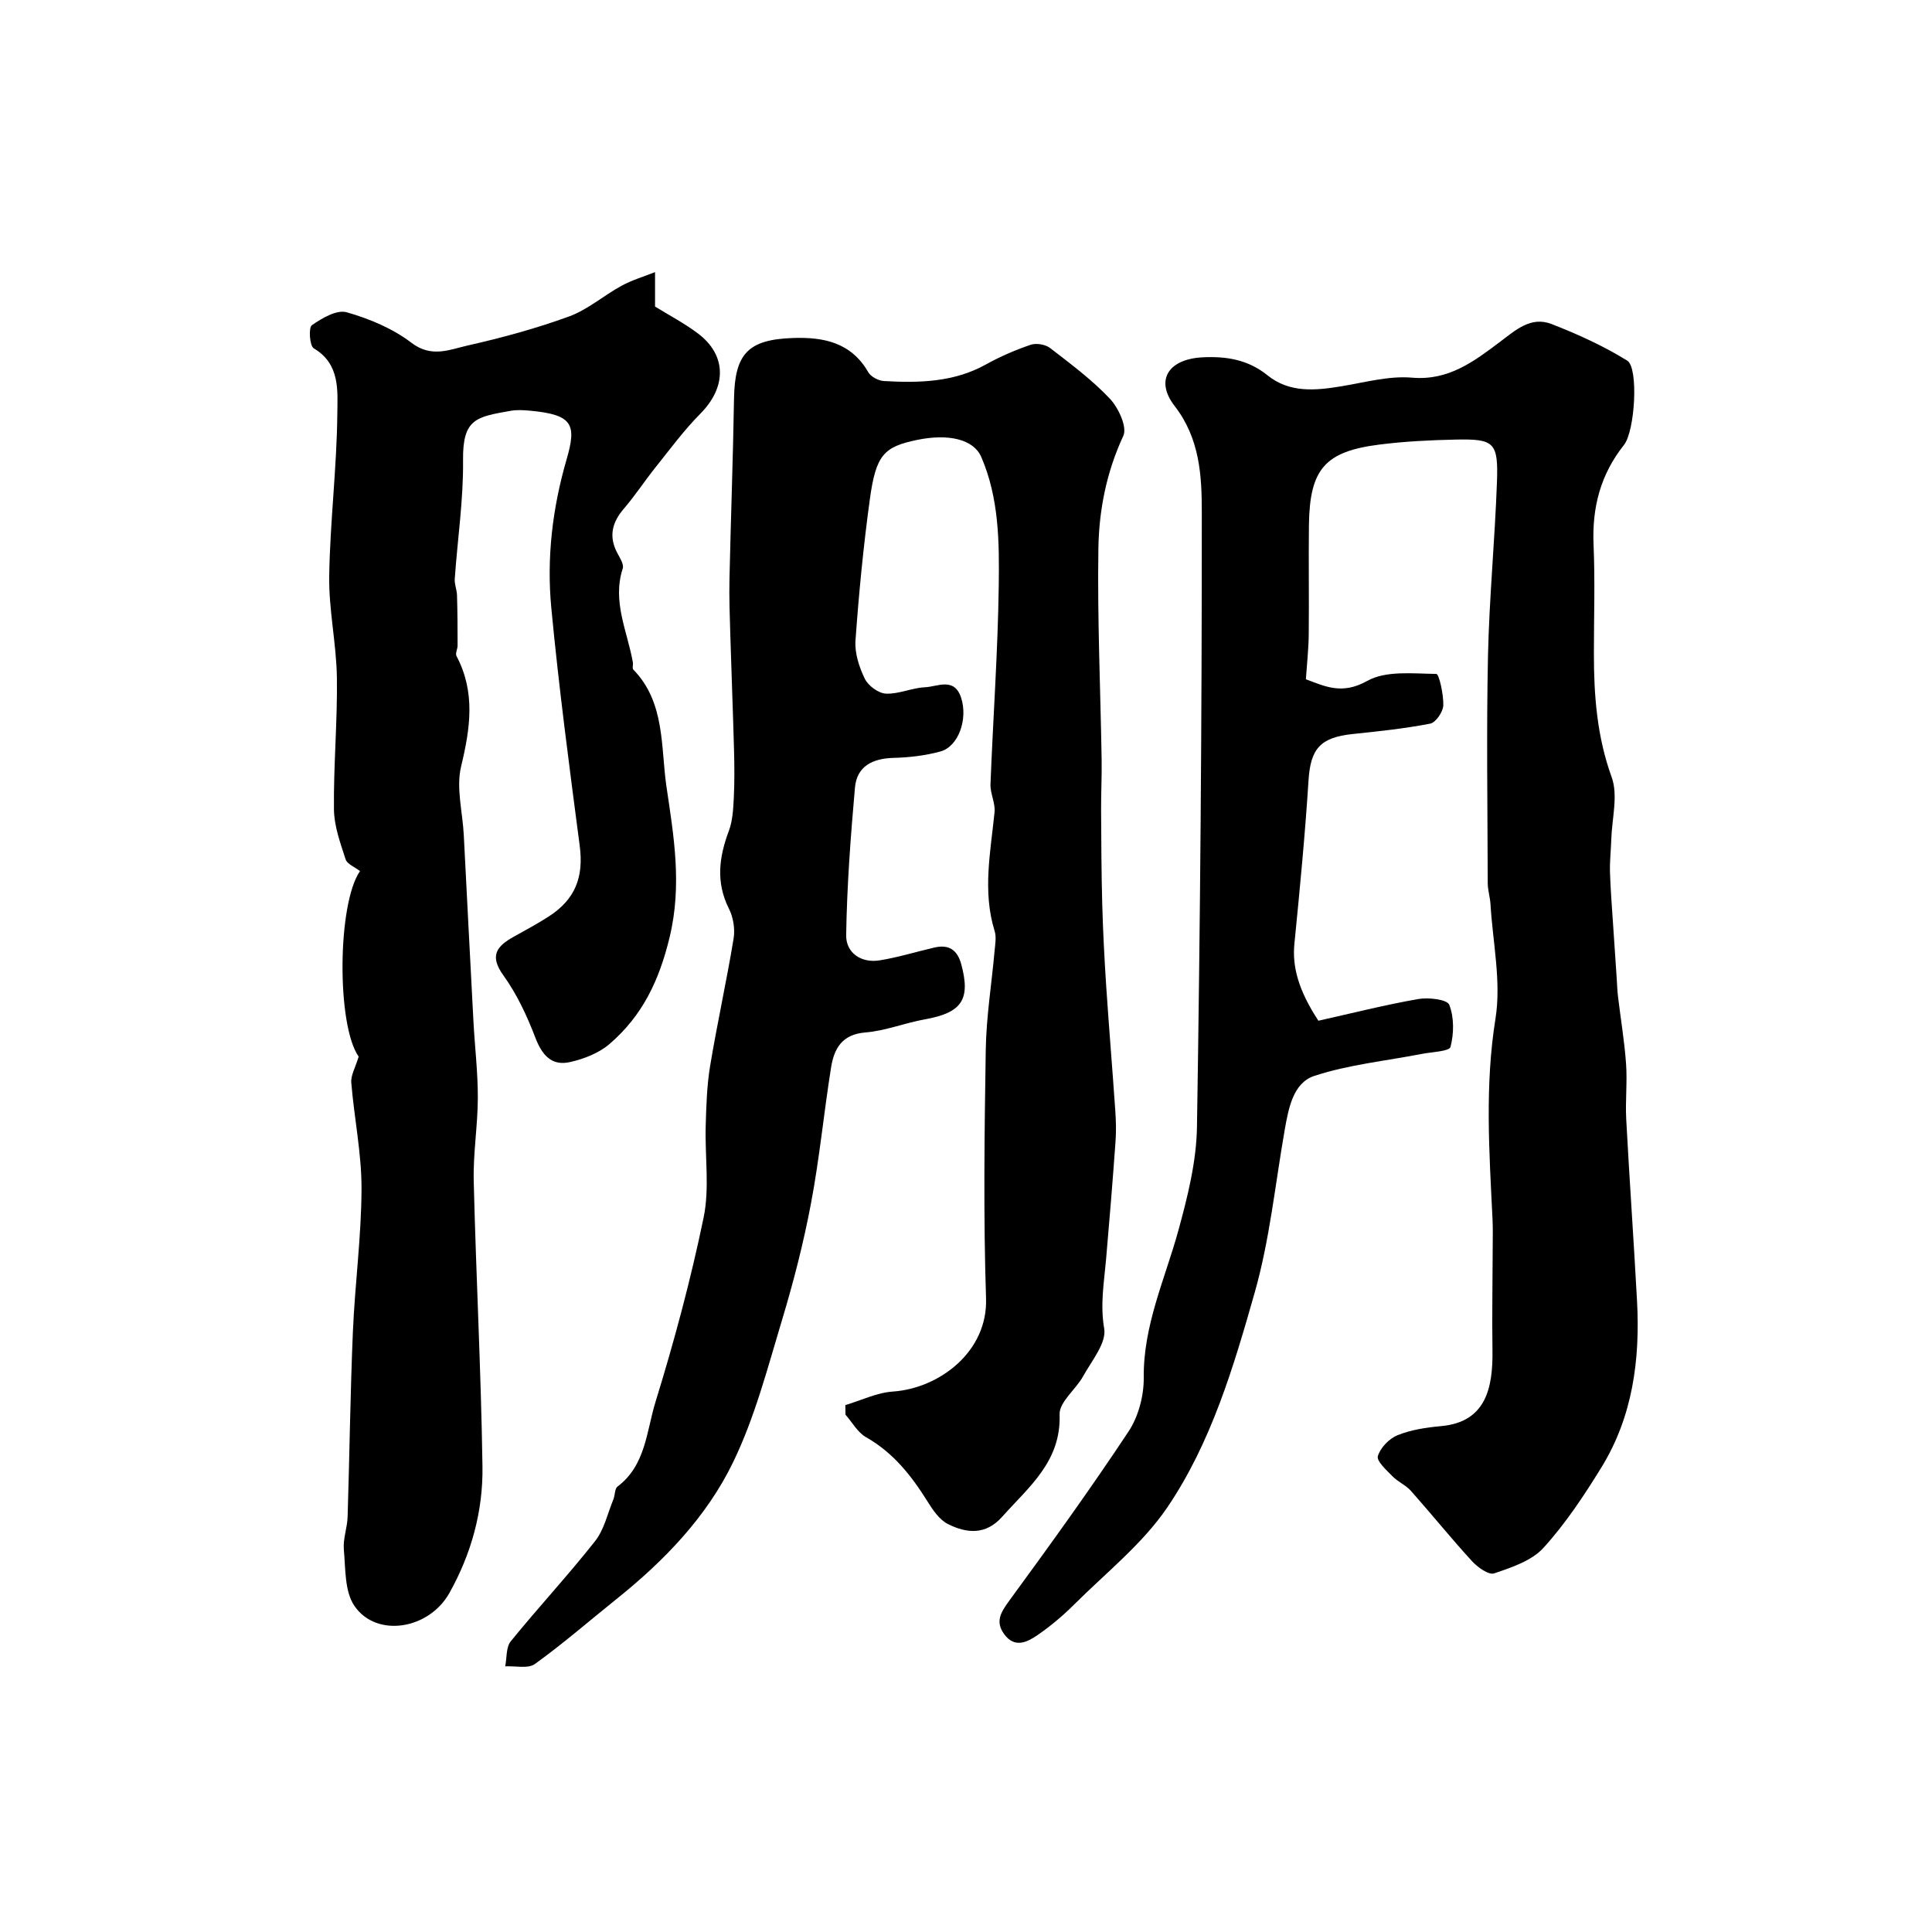 <svg enable-background="new 0 0 400 400" viewBox="0 0 400 400" xmlns="http://www.w3.org/2000/svg"><g fill="#010000"><path d="m175.02 290.91c3.27-.97 6.49-2.57 9.81-2.8 9.65-.66 19.69-8.26 19.32-19.28-.56-17.14-.33-34.32-.06-51.48.11-6.87 1.23-13.73 1.84-20.6.12-1.32.38-2.77 0-3.98-2.55-8.23-.84-16.41-.02-24.62.19-1.88-.91-3.87-.84-5.78.53-13.73 1.53-27.44 1.71-41.17.12-8.96.06-18.09-3.62-26.59-1.58-3.65-6.74-4.88-13.29-3.53-6.86 1.42-8.5 3.08-9.76 12.16-1.34 9.74-2.29 19.55-2.99 29.36-.19 2.61.76 5.52 1.93 7.93.71 1.45 2.82 3.01 4.37 3.08 2.67.12 5.38-1.2 8.1-1.32 2.62-.12 6.08-2.17 7.49 2.23 1.4 4.4-.57 10.05-4.32 11.07-3.13.85-6.45 1.24-9.69 1.32-4.33.12-7.59 1.71-7.99 6.15-.9 10.16-1.66 20.35-1.82 30.54-.06 3.64 3.06 5.86 6.95 5.23 3.83-.62 7.57-1.79 11.36-2.66 2.94-.68 4.71.5 5.51 3.44 1.99 7.33.13 10.07-7.51 11.43-4.15.74-8.19 2.39-12.35 2.72-4.87.4-6.47 3.39-7.09 7.27-1.49 9.35-2.39 18.81-4.15 28.1-1.53 8.13-3.6 16.2-5.99 24.13-3 9.95-5.63 20.17-10.13 29.46-5.47 11.31-14.26 20.42-24.12 28.32-5.63 4.51-11.08 9.26-16.92 13.47-1.43 1.03-4.07.37-6.15.49.35-1.76.15-3.96 1.15-5.19 5.7-7.02 11.87-13.65 17.46-20.74 1.88-2.39 2.58-5.71 3.78-8.63.36-.88.26-2.21.87-2.67 5.85-4.41 5.99-11.5 7.86-17.54 3.88-12.56 7.3-25.31 9.96-38.17 1.26-6.11.24-12.67.43-19.02.12-4.12.24-8.28.91-12.33 1.46-8.81 3.41-17.55 4.86-26.37.33-1.97-.05-4.39-.95-6.18-2.76-5.47-2.07-10.69-.03-16.13.78-2.08.9-4.46 1.02-6.71.17-3.35.14-6.72.05-10.08-.21-7.97-.54-15.94-.77-23.91-.11-3.82-.26-7.65-.17-11.47.27-12.45.74-24.9.94-37.35.16-9.26 2.88-12.21 12.21-12.53 6.35-.22 12.05.92 15.59 7.09.54.94 2.1 1.75 3.23 1.82 7.27.41 14.46.27 21.12-3.43 2.95-1.64 6.09-3 9.28-4.08 1.16-.39 3.05-.07 4.02.68 4.29 3.31 8.69 6.59 12.38 10.5 1.77 1.88 3.61 5.87 2.77 7.68-3.47 7.46-5.03 15.31-5.16 23.25-.23 14.56.43 29.13.67 43.7.06 3.52-.13 7.05-.11 10.57.04 6.52.06 13.05.24 19.57.16 5.63.45 11.26.82 16.88.57 8.54 1.28 17.07 1.87 25.6.15 2.16.22 4.34.06 6.49-.59 8.19-1.25 16.37-1.97 24.55-.42 4.73-1.23 9.26-.38 14.22.51 2.95-2.57 6.63-4.33 9.82-1.51 2.76-4.98 5.35-4.9 7.93.34 9.79-6.39 15.03-11.92 21.24-3.4 3.81-7.33 3.4-11.16 1.5-1.78-.88-3.16-2.91-4.27-4.7-3.33-5.33-7.09-10.11-12.72-13.3-1.74-.98-2.86-3.08-4.26-4.66-.01-.66-.02-1.32-.03-1.99z"/><path d="m270.37 140.64c3.89 1.43 7.46 3.28 12.69.34 3.88-2.18 9.49-1.51 14.32-1.45.56.01 1.51 4.25 1.44 6.5-.04 1.34-1.55 3.56-2.71 3.79-5.29 1.03-10.67 1.59-16.04 2.15-6.75.7-8.73 3.08-9.15 9.55-.72 11.32-1.81 22.61-2.93 33.9-.47 4.72.84 9.63 4.97 15.91 6.89-1.54 13.73-3.27 20.66-4.49 2.12-.37 5.99.07 6.43 1.19 1.03 2.6.98 5.96.26 8.72-.24.93-3.81 1.04-5.88 1.44-7.47 1.46-15.16 2.21-22.33 4.57-4.37 1.44-5.32 6.68-6.11 11.14-1.97 11.24-3.1 22.72-6.2 33.65-4.38 15.43-9.02 31.12-18.09 44.51-5.13 7.57-12.68 13.53-19.26 20.09-2.32 2.32-4.87 4.47-7.56 6.33-2.16 1.49-4.78 2.86-6.97-.14-1.93-2.64-.67-4.58 1.09-6.99 8.43-11.52 16.79-23.1 24.67-35 2.04-3.09 3.17-7.4 3.13-11.13-.11-10.81 4.37-20.33 7.14-30.36 1.93-7.03 3.77-14.35 3.88-21.57.68-42.41 1.02-84.84 1-127.26 0-7.48-.39-15.21-5.61-21.95-4.17-5.39-1.27-9.74 5.76-10.1 4.89-.25 9.42.47 13.42 3.7 4.6 3.72 9.96 3.18 15.37 2.29 4.84-.8 9.8-2.19 14.57-1.78 7.6.66 12.85-3.38 18.17-7.37 3.31-2.48 6.44-5.4 10.74-3.73 5.4 2.1 10.75 4.54 15.66 7.57 2.38 1.47 1.62 14.58-.68 17.47-4.85 6.1-6.62 12.93-6.29 20.63.32 7.48.07 14.99.07 22.49-.01 8.73.63 17.24 3.68 25.66 1.37 3.78.05 8.55-.08 12.87-.07 2.28-.34 4.55-.27 6.82.12 3.8.44 7.59.68 11.38.23 3.46.47 6.92.7 10.38.09 1.32.12 2.64.28 3.95.55 4.65 1.34 9.28 1.67 13.95.27 3.79-.17 7.62.03 11.42.67 12.56 1.56 25.11 2.24 37.67.65 12.15-.89 23.94-7.4 34.5-3.58 5.81-7.41 11.6-11.98 16.62-2.44 2.68-6.58 4.05-10.2 5.28-1.14.39-3.44-1.27-4.61-2.55-4.33-4.73-8.36-9.73-12.62-14.53-1.06-1.19-2.7-1.87-3.82-3.02-1.24-1.27-3.33-3.15-3.03-4.17.51-1.74 2.35-3.64 4.08-4.34 2.81-1.13 5.97-1.6 9.03-1.88 9.26-.84 10.73-7.87 10.62-15.7-.11-7.19.03-14.39.05-21.59.01-1.85.05-3.71-.04-5.56-.67-13.84-1.62-27.57.61-41.49 1.23-7.66-.56-15.8-1.03-23.72-.09-1.47-.57-2.92-.57-4.37-.04-15.66-.28-31.33.05-46.98.26-12.04 1.43-24.06 1.86-36.1.29-8.17-.56-8.9-8.52-8.74-5.27.11-10.56.37-15.79 1.03-11.35 1.43-14.47 5.09-14.62 16.7-.09 7.5.04 15-.04 22.49-.02 2.96-.35 5.89-.59 9.41z"/><path d="m74.26 218.76c-4.58-6.46-4.43-31.69.28-38.41-1.07-.83-2.67-1.44-2.99-2.45-1.09-3.37-2.38-6.88-2.41-10.35-.1-9.08.74-18.18.61-27.26-.1-7.02-1.7-14.04-1.59-21.04.17-11.2 1.57-22.39 1.68-33.59.04-4.71.63-10.29-4.88-13.54-.86-.51-1.1-4.3-.39-4.79 2.09-1.46 5.15-3.26 7.2-2.68 4.71 1.34 9.54 3.36 13.4 6.31 4.15 3.18 7.9 1.42 11.62.58 7.11-1.6 14.19-3.53 21.03-6.02 3.87-1.41 7.17-4.35 10.86-6.35 2.18-1.19 4.62-1.91 6.94-2.83v7.13c2.81 1.74 6.01 3.41 8.86 5.55 6.03 4.53 5.97 11.14.52 16.63-3.38 3.41-6.26 7.33-9.27 11.09-2.25 2.81-4.22 5.85-6.56 8.57-2.48 2.88-3.18 5.79-1.34 9.23.53.99 1.38 2.31 1.1 3.16-2.23 6.85.98 13.03 2.1 19.46.08.49-.17 1.2.09 1.47 6.64 6.79 5.67 16.11 6.86 24.2 1.49 10.12 3.28 20.32.66 31.2-2.19 9.1-5.68 16.27-12.4 22.08-2.21 1.91-5.32 3.13-8.22 3.78-3.8.86-5.79-1.42-7.18-5.05-1.72-4.5-3.82-9.01-6.62-12.9-2.98-4.13-1.32-6.07 2.16-8.01 2.42-1.35 4.87-2.66 7.2-4.16 5.59-3.59 7.29-8.26 6.44-14.69-2.15-16.39-4.32-32.78-5.88-49.23-.98-10.34.22-20.58 3.16-30.71 2.09-7.21 1.38-9.29-7.56-10.11-1.32-.12-2.7-.21-3.99.02-7.18 1.27-9.98 1.64-9.88 10.25.09 8.18-1.15 16.38-1.72 24.57-.08 1.1.44 2.23.47 3.36.1 3.46.12 6.93.12 10.4 0 .74-.51 1.65-.23 2.19 3.96 7.5 2.86 14.95.96 22.85-1.07 4.43.31 9.45.55 14.2.67 12.86 1.31 25.71 2 38.57.28 5.27.92 10.53.91 15.8-.01 5.77-.99 11.54-.85 17.29.48 19.7 1.52 39.38 1.81 59.08.14 9.22-2.3 18.11-6.87 26.24-4.24 7.52-15.07 9.29-19.63 2.65-2.06-3-1.84-7.7-2.2-11.67-.2-2.22.71-4.52.78-6.79.4-12.76.55-25.53 1.09-38.28.42-9.89 1.76-19.76 1.79-29.64.02-7.31-1.52-14.62-2.12-21.96-.13-1.51.83-3.09 1.53-5.4z"/></g></svg>